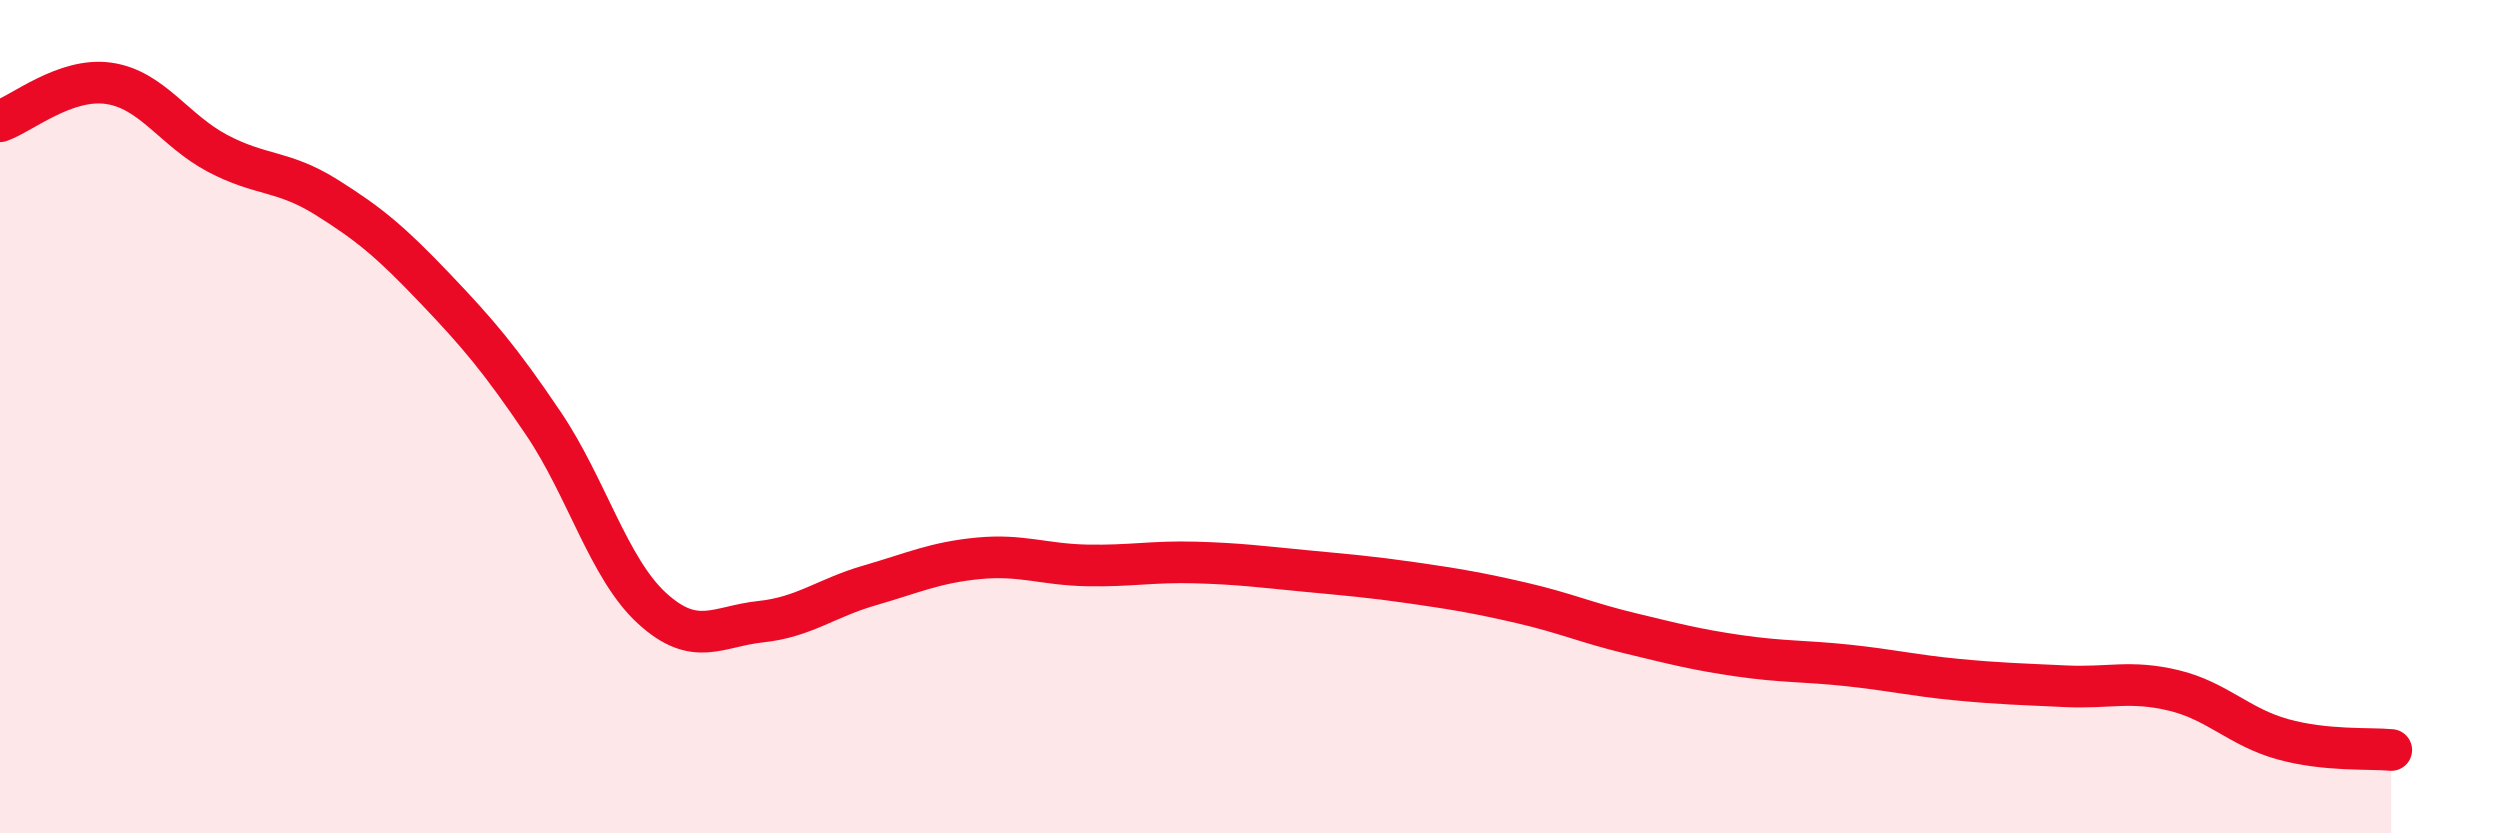 
    <svg width="60" height="20" viewBox="0 0 60 20" xmlns="http://www.w3.org/2000/svg">
      <path
        d="M 0,2.91 C 0.52,2.73 1.57,1.85 2.61,2 C 3.65,2.15 4.18,3.13 5.22,3.68 C 6.26,4.23 6.79,4.08 7.83,4.73 C 8.87,5.38 9.39,5.82 10.43,6.91 C 11.47,8 12,8.62 13.04,10.16 C 14.08,11.7 14.61,13.65 15.65,14.6 C 16.69,15.55 17.22,15.03 18.26,14.92 C 19.3,14.81 19.83,14.35 20.87,14.05 C 21.91,13.75 22.44,13.5 23.48,13.4 C 24.52,13.3 25.05,13.55 26.09,13.57 C 27.13,13.59 27.66,13.47 28.7,13.5 C 29.74,13.53 30.26,13.6 31.3,13.7 C 32.34,13.8 32.87,13.84 33.91,13.99 C 34.95,14.14 35.48,14.23 36.52,14.47 C 37.56,14.71 38.09,14.95 39.13,15.2 C 40.17,15.45 40.7,15.59 41.74,15.74 C 42.78,15.89 43.31,15.86 44.35,15.97 C 45.39,16.08 45.92,16.21 46.96,16.31 C 48,16.41 48.53,16.42 49.57,16.47 C 50.61,16.52 51.13,16.32 52.17,16.57 C 53.21,16.82 53.74,17.45 54.78,17.74 C 55.82,18.03 56.87,17.95 57.39,18L57.39 20L0 20Z"
        fill="#EB0A25"
        opacity="0.1"
        stroke-linecap="round"
        stroke-linejoin="round"
      />
      <path
        d="M 0,2.91 C 0.52,2.73 1.57,1.85 2.61,2 C 3.65,2.15 4.18,3.13 5.22,3.68 C 6.26,4.23 6.79,4.08 7.83,4.73 C 8.87,5.38 9.39,5.82 10.43,6.91 C 11.47,8 12,8.62 13.04,10.16 C 14.08,11.7 14.61,13.65 15.65,14.6 C 16.69,15.55 17.22,15.03 18.26,14.92 C 19.3,14.81 19.83,14.35 20.87,14.05 C 21.91,13.75 22.44,13.5 23.48,13.4 C 24.52,13.3 25.05,13.55 26.09,13.57 C 27.13,13.59 27.66,13.47 28.7,13.5 C 29.74,13.53 30.26,13.6 31.3,13.7 C 32.34,13.8 32.87,13.84 33.91,13.99 C 34.95,14.14 35.48,14.23 36.52,14.47 C 37.56,14.71 38.09,14.95 39.13,15.2 C 40.17,15.45 40.7,15.59 41.74,15.74 C 42.78,15.89 43.31,15.86 44.35,15.97 C 45.39,16.08 45.92,16.21 46.96,16.31 C 48,16.41 48.53,16.42 49.57,16.47 C 50.61,16.52 51.13,16.32 52.17,16.57 C 53.21,16.82 53.74,17.45 54.78,17.74 C 55.82,18.03 56.87,17.95 57.39,18"
        stroke="#EB0A25"
        stroke-width="1"
        fill="none"
        stroke-linecap="round"
        stroke-linejoin="round"
      />
    </svg>
  